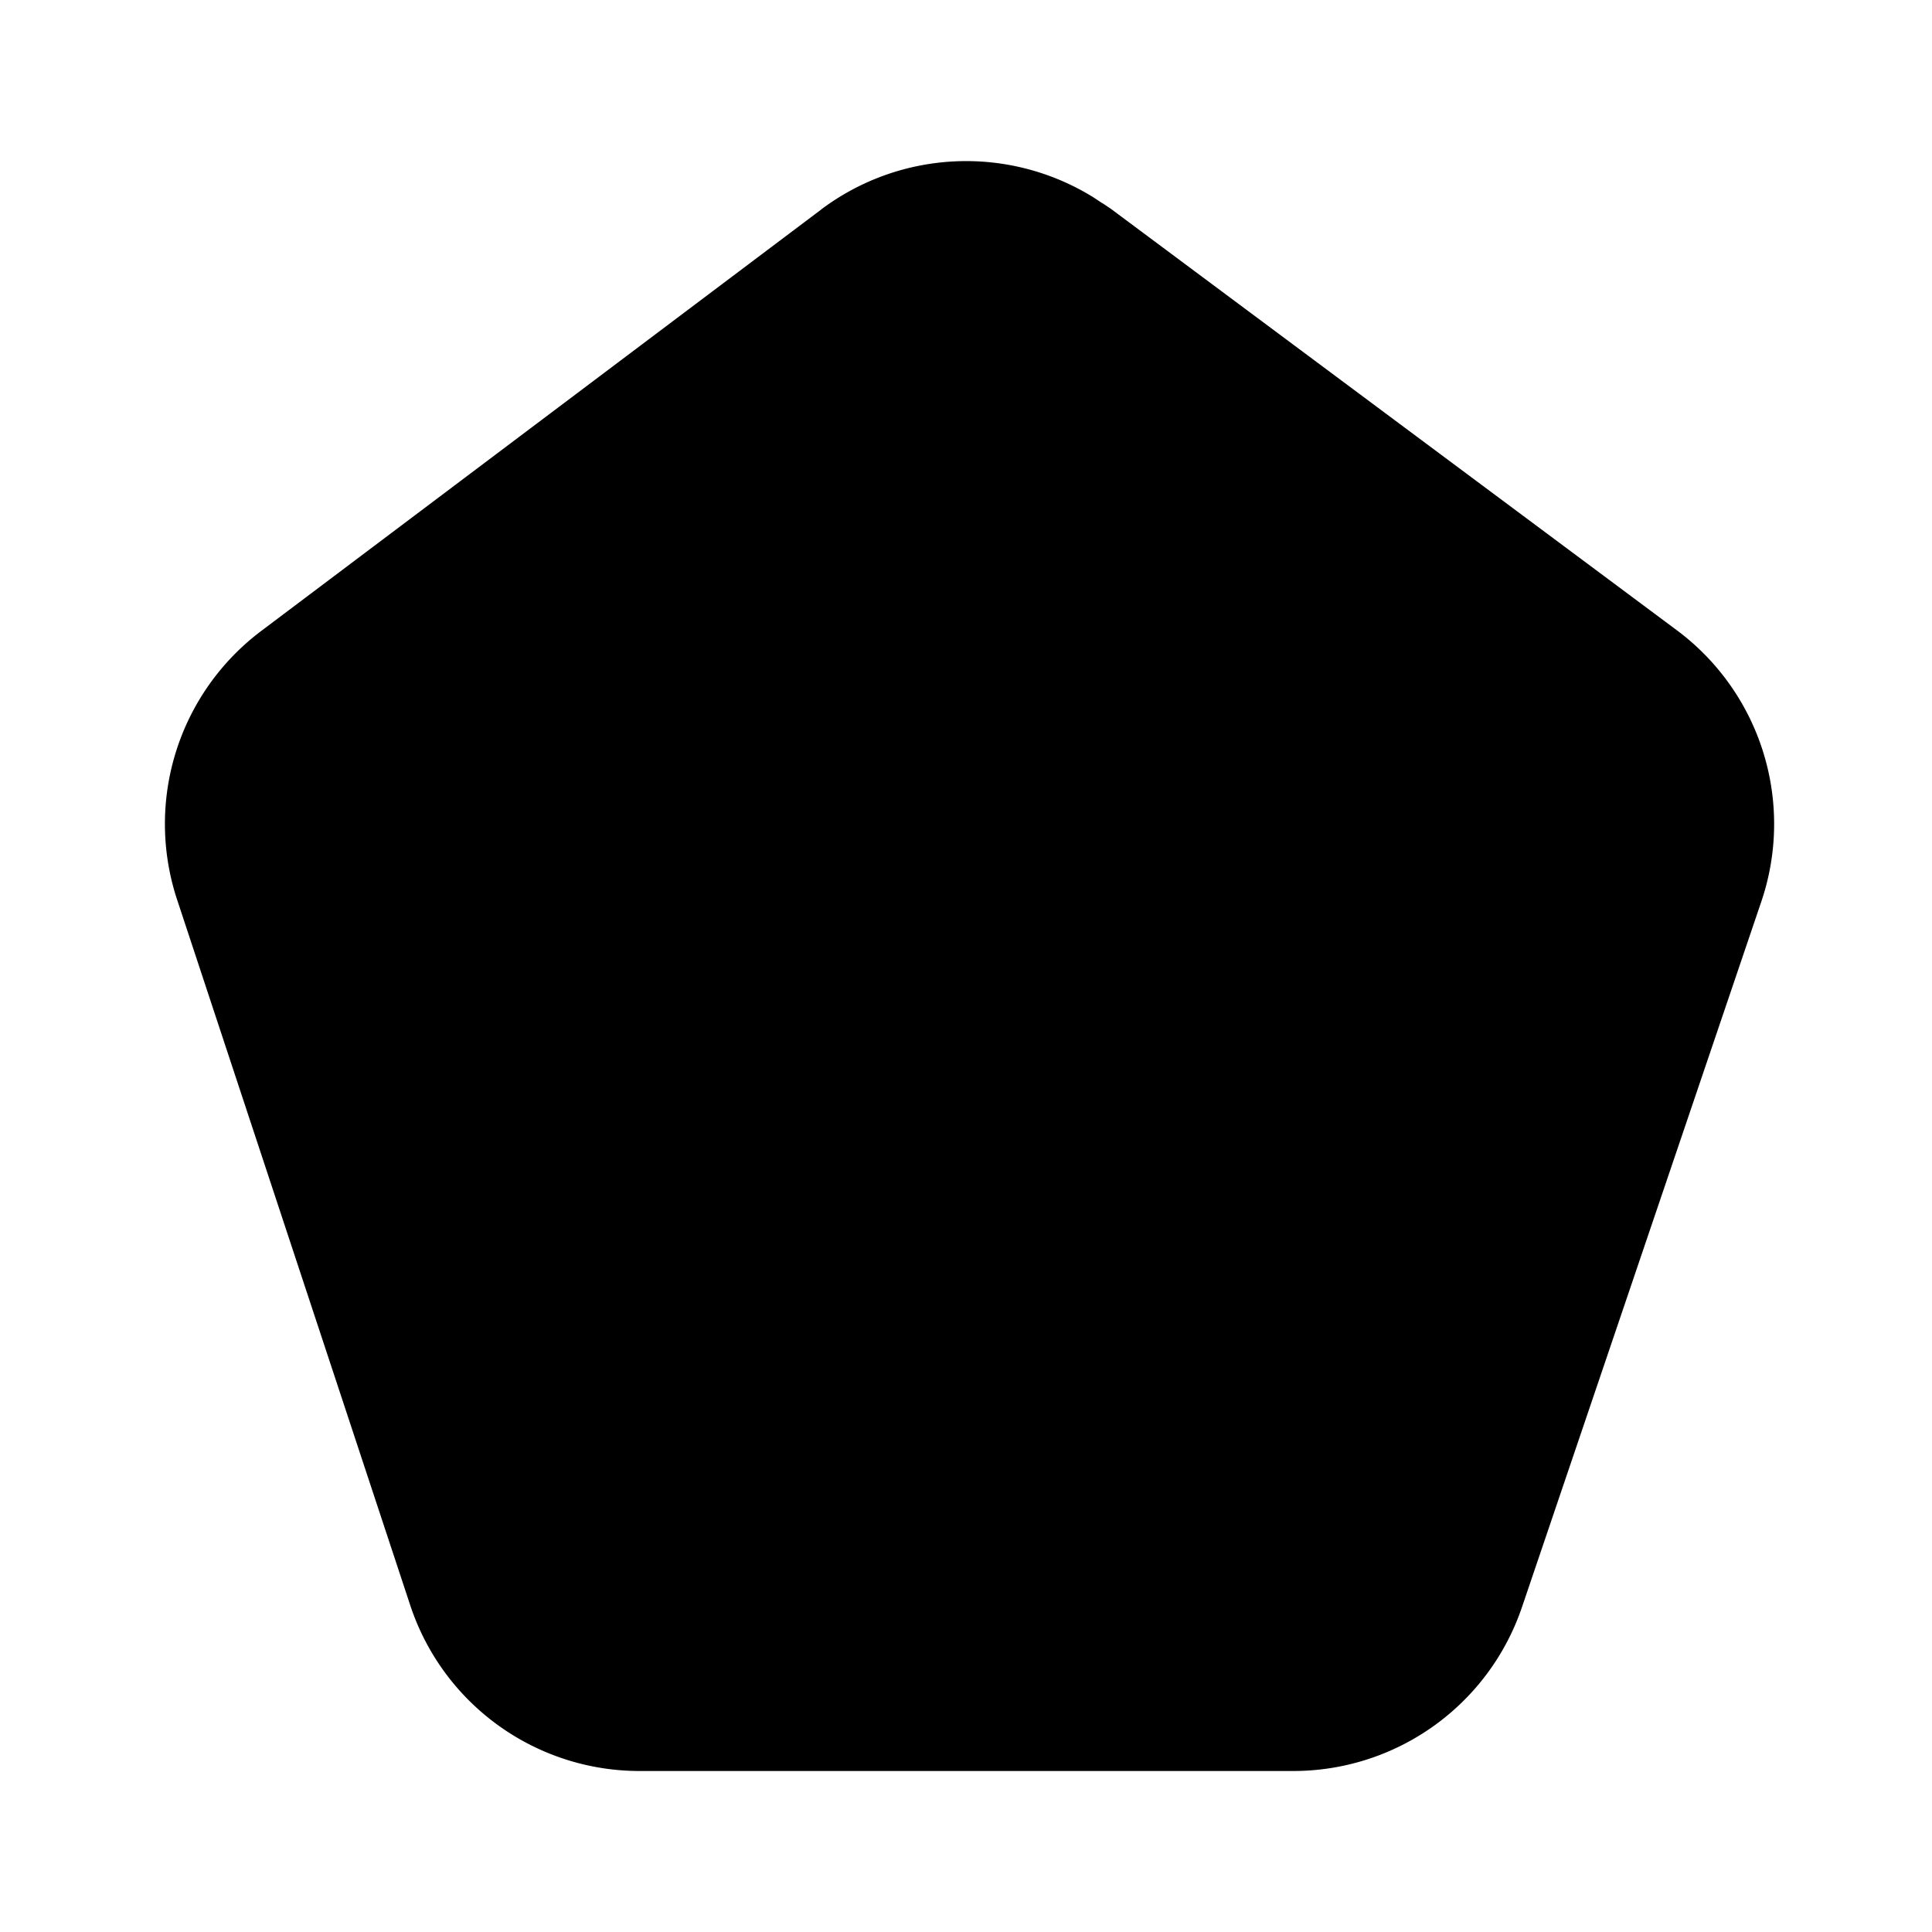 <?xml version="1.0" encoding="utf-8"?>
<!-- Generator: www.svgicons.com -->
<svg xmlns="http://www.w3.org/2000/svg" width="800" height="800" viewBox="0 0 24 24">
<path fill="currentColor" d="m10.205 2.6l-6.96 5.238A3 3 0 0 0 2.2 11.176l2.896 8.765A3 3 0 0 0 7.946 22h8.12a3 3 0 0 0 2.841-2.037l2.973-8.764a3 3 0 0 0-1.05-3.37l-7.033-5.237l-.091-.061l-.018-.01l-.106-.07a3 3 0 0 0-3.377.148z"/>
</svg>